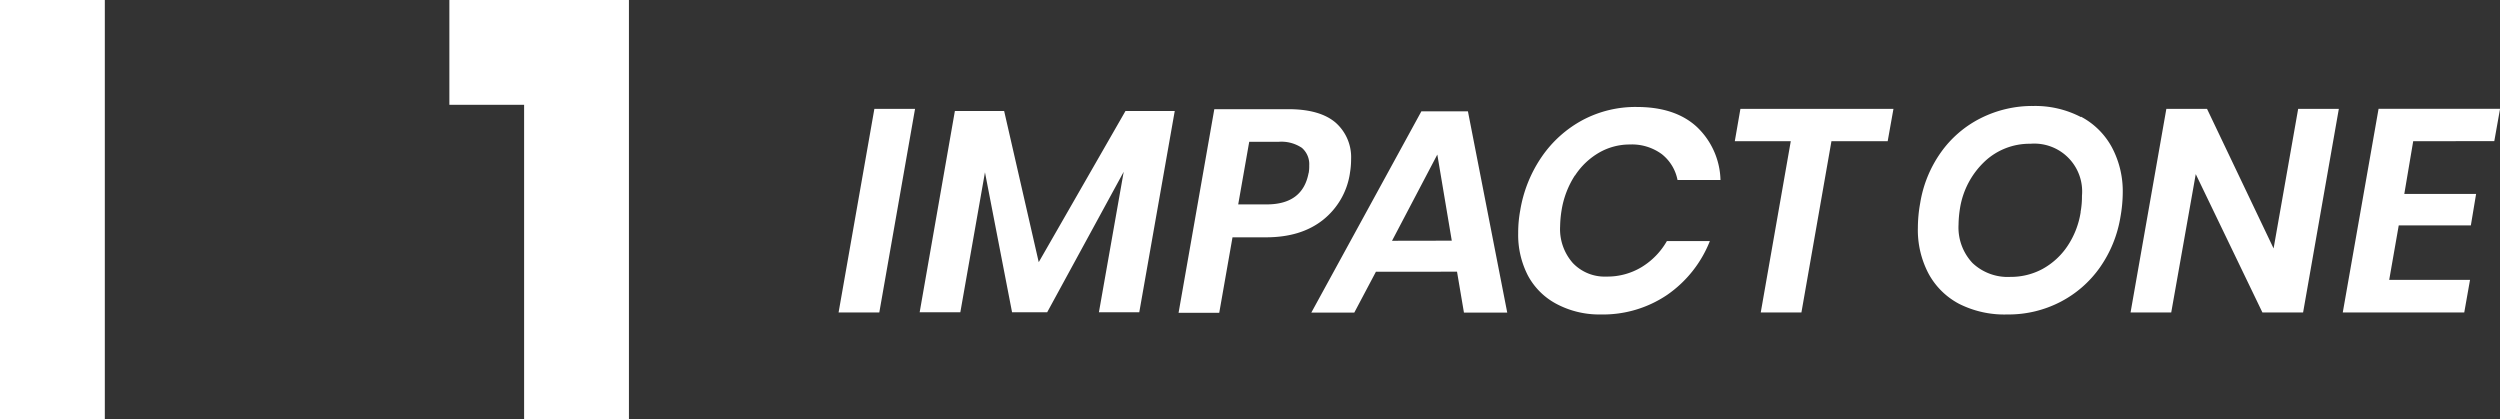 <svg xmlns="http://www.w3.org/2000/svg" viewBox="0 0 477 80" xmlns:v="https://vecta.io/nano"><rect x="0" y="0" width="477" height="80" fill="#333333" stroke="none"/><path d="M331 26.94h10.68l-5.73 32.68h7.76l5.73-32.68h10.73l1.1-6.17h-29.2zm-65.4 19l8.64-16.45L277 45.92zm5.6-24.7l-21 38.4h8.2l4.13-7.8H278l1.32 7.8h8.26l-7.5-38.4zm29.3 12.27a13.65 13.65 0 0 1 4.63-4.4 11.66 11.66 0 0 1 5.8-1.54 9.63 9.63 0 0 1 6.14 1.84 8.28 8.28 0 0 1 3 4.93h8.2a14.44 14.44 0 0 0-4.57-10.18q-4.12-3.75-11.4-3.75A21.46 21.46 0 0 0 302 22.89a22.22 22.22 0 0 0-7.82 7 25.33 25.33 0 0 0-4.13 10.3 23.29 23.29 0 0 0-.38 4.29 16.93 16.93 0 0 0 1.87 8.12A13.17 13.17 0 0 0 297 58a17.38 17.38 0 0 0 8.38 2 21.86 21.86 0 0 0 12.72-3.74A22.53 22.53 0 0 0 326.24 46h-8.2a13.82 13.82 0 0 1-4.8 4.95 12.62 12.62 0 0 1-6.71 1.82 8.38 8.38 0 0 1-6.44-2.59 9.78 9.78 0 0 1-2.42-7 21.25 21.25 0 0 1 .27-3 17.23 17.23 0 0 1 2.56-6.72m96.5 6.96a16.06 16.06 0 0 1-2.56 6.58 13.61 13.61 0 0 1-4.73 4.32 12.69 12.69 0 0 1-6.11 1.51 9.76 9.76 0 0 1-7.27-2.67 9.91 9.91 0 0 1-2.64-7.29 21.4 21.4 0 0 1 .27-3.08 15.65 15.65 0 0 1 4.74-9 12.47 12.47 0 0 1 8.69-3.36 9.13 9.13 0 0 1 9.85 9.91 16.4 16.4 0 0 1-.27 3.14m.08-18.14a18.87 18.87 0 0 0-9.05-2.12 21.92 21.92 0 0 0-10.1 2.34 20.7 20.7 0 0 0-7.6 6.55 23 23 0 0 0-3.93 9.65 26.86 26.86 0 0 0-.44 4.69 17.85 17.85 0 0 0 2 8.69 14.08 14.08 0 0 0 5.92 5.86 19.18 19.18 0 0 0 9.15 2 21.51 21.51 0 0 0 10.07-2.37 21 21 0 0 0 7.57-6.57 23.28 23.28 0 0 0 3.94-9.66 27.29 27.29 0 0 0 .44-4.57 17.82 17.82 0 0 0-2.07-8.72 14.29 14.29 0 0 0-5.89-5.84m78.85 4.66l1.1-6.17h-23.18L447 59.62h23.18l1.1-6.22h-15.42l1.82-10.4h13.76l1-6h-13.7l1.7-10.06zM433.8 47.4l-12.7-26.63h-7.76l-6.83 38.85h7.76l4.68-26.4 12.72 26.4h7.76l6.82-38.85h-7.76zM249.68 33q-1.1 5.94-7.87 6h-5.56l2.1-11.94h5.56a7 7 0 0 1 4.49 1.15 4.12 4.12 0 0 1 1.4 3.36 7.37 7.37 0 0 1-.11 1.48m7.87 0a15.32 15.32 0 0 0 .23-2.69 8.78 8.78 0 0 0-3-7q-3-2.53-9-2.53h-14.1l-6.82 38.85h7.76l2.53-14.4h6.4q6.66 0 10.84-3.3a14 14 0 0 0 5.17-8.96m-59.38 17l-6.6-28.84h-9.4l-6.72 38.4h7.76l4.7-26.7 5.17 26.7h6.7l14.6-26.8-4.73 26.8h7.7l6.77-38.4h-9.4zM160 59.62h7.77l6.82-38.85h-7.76zM85.74 20H100v60h20V0H85.74zM0 80h20V0H0z" fill="#fff"/></svg>